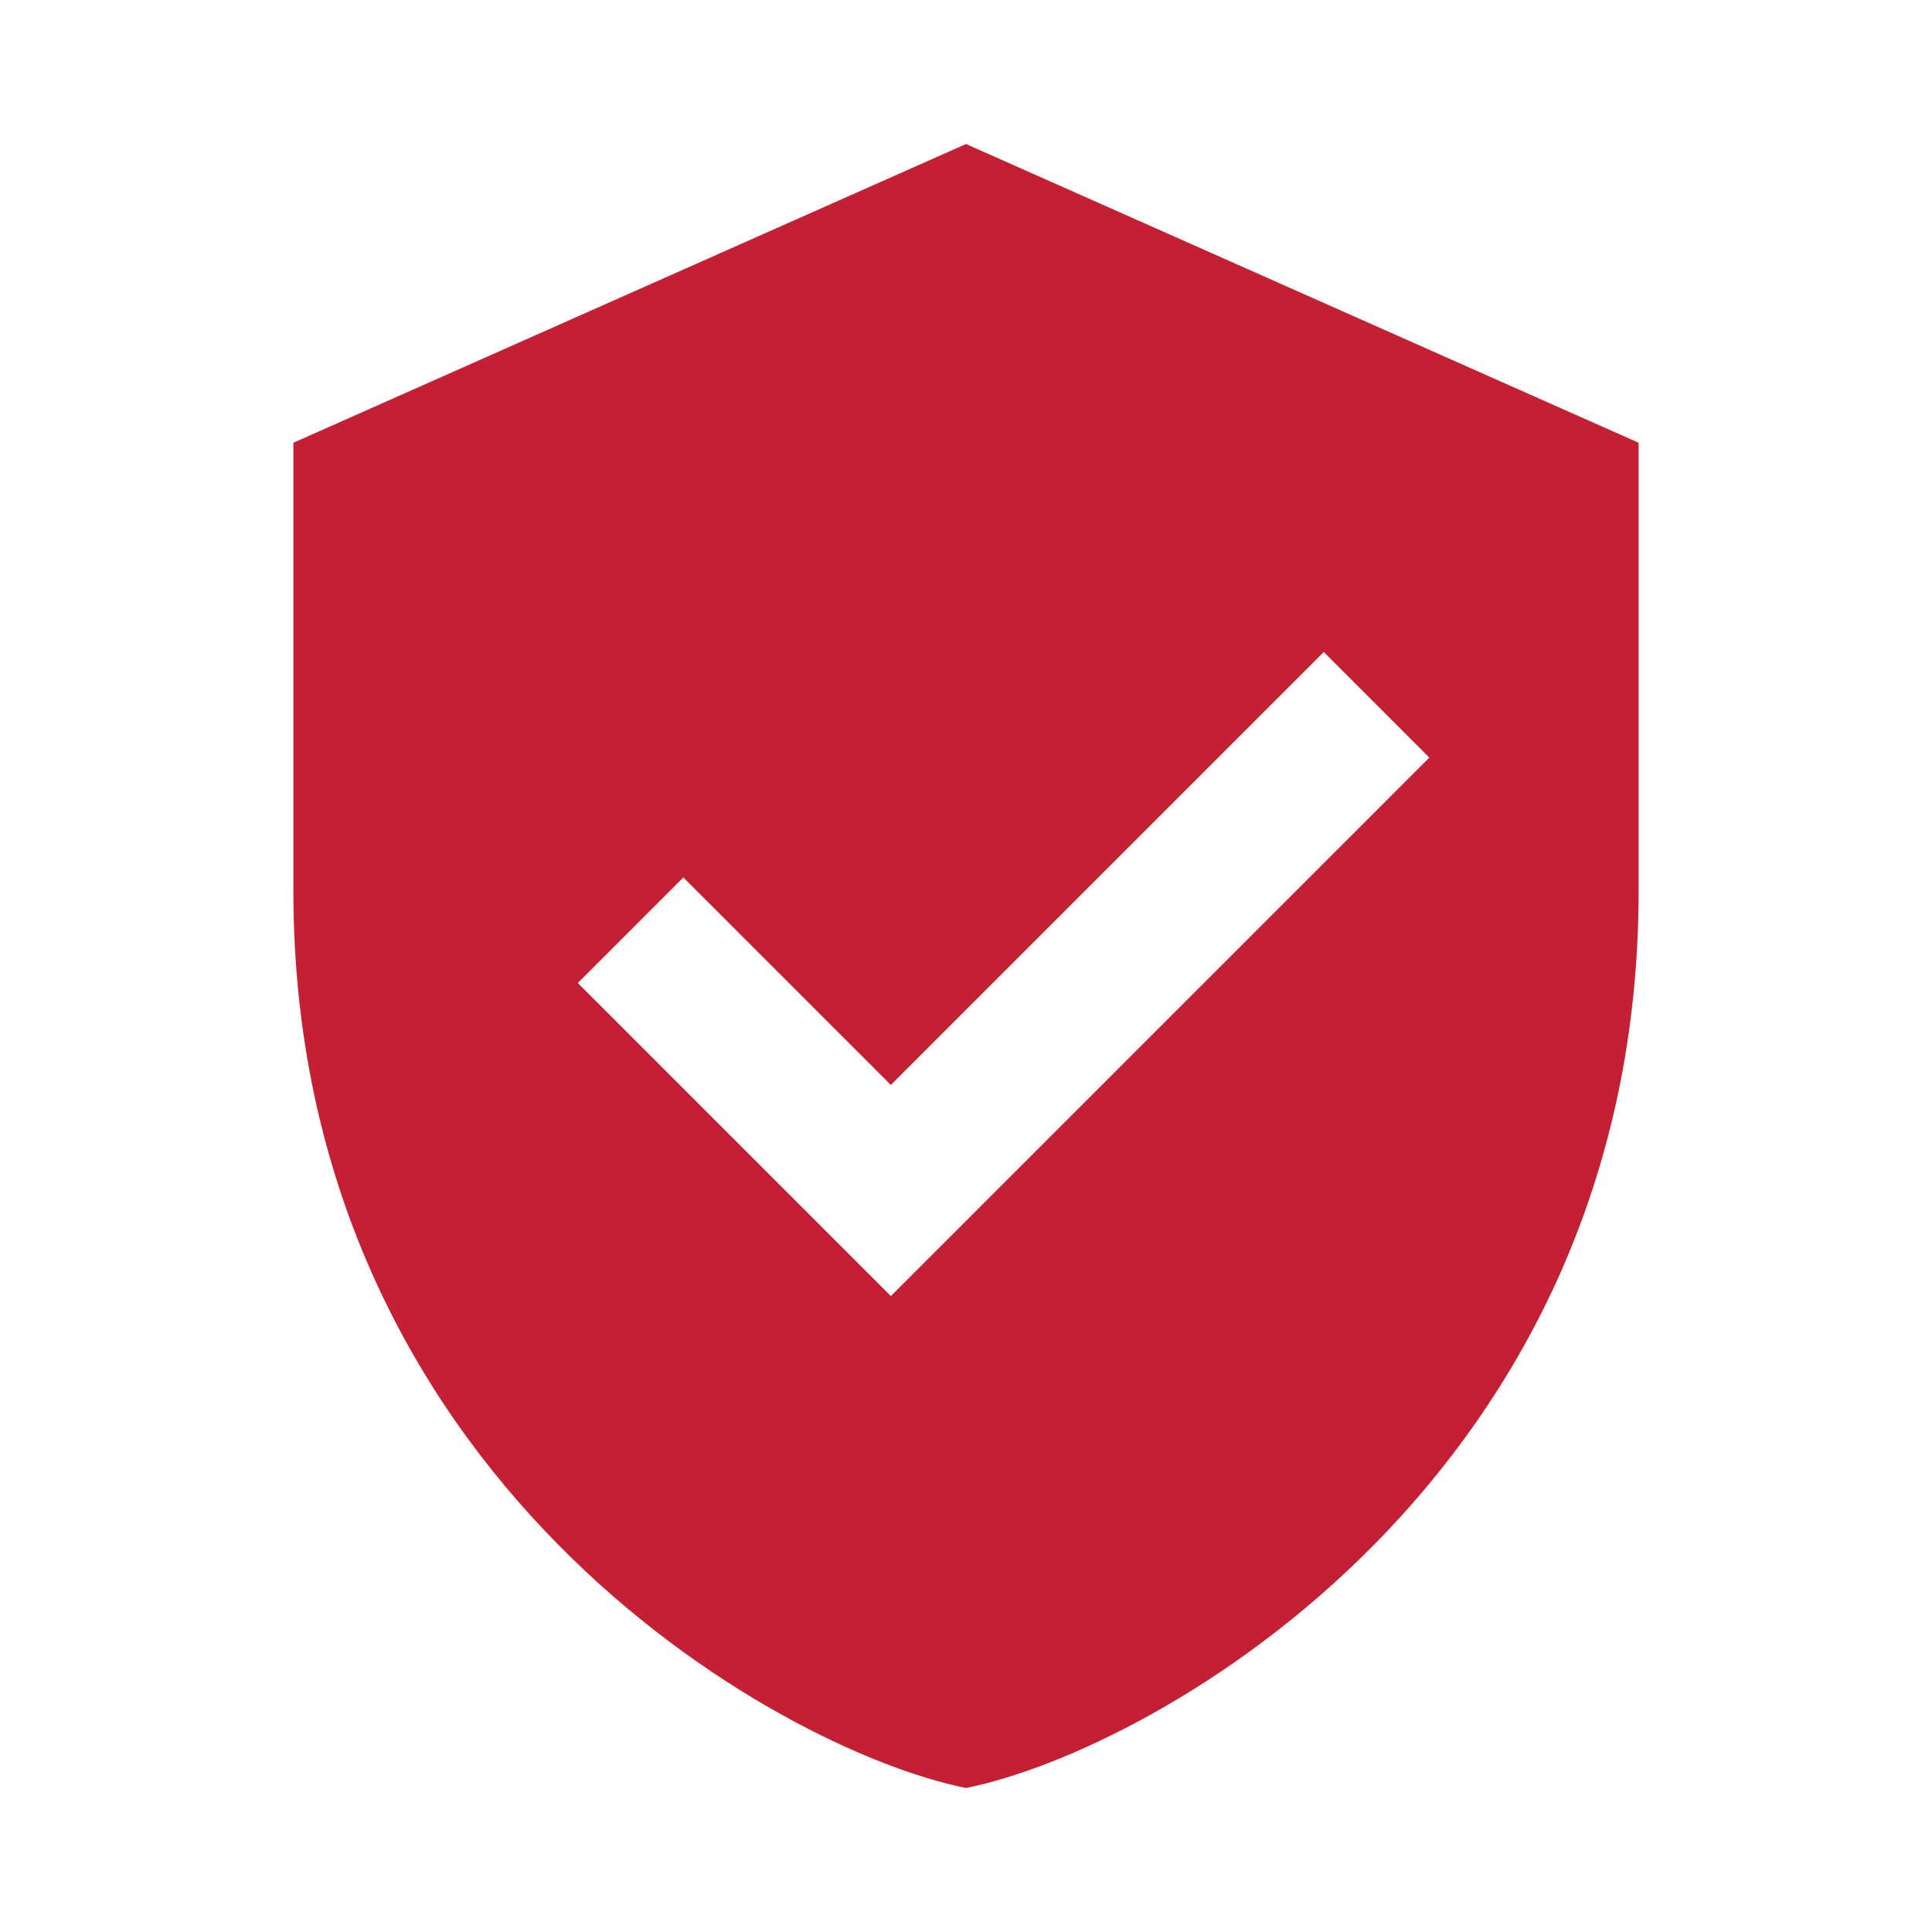 <?xml version="1.0" encoding="utf-8"?>
<!-- Generator: Adobe Illustrator 26.3.1, SVG Export Plug-In . SVG Version: 6.00 Build 0)  -->
<svg version="1.1" id="Layer_1" xmlns="http://www.w3.org/2000/svg" xmlns:xlink="http://www.w3.org/1999/xlink" x="0px" y="0px"
	 viewBox="0 0 216 216" style="enable-background:new 0 0 216 216;" xml:space="preserve">
<style type="text/css">
	.st0{fill:#C32034;}
</style>
<path class="st0" d="M108,16.1L32.8,49.5c0,0,0,33.4,0,50.1c0,65.4,53.8,96,75.2,100.3c21.4-4.3,75.2-34.8,75.2-100.3
	c0-16.7,0-50.1,0-50.1L108,16.1z M99.6,144.9l-35-35l11.8-11.8l23.2,23.2L148,72.9l11.8,11.8L99.6,144.9z"/>
</svg>
